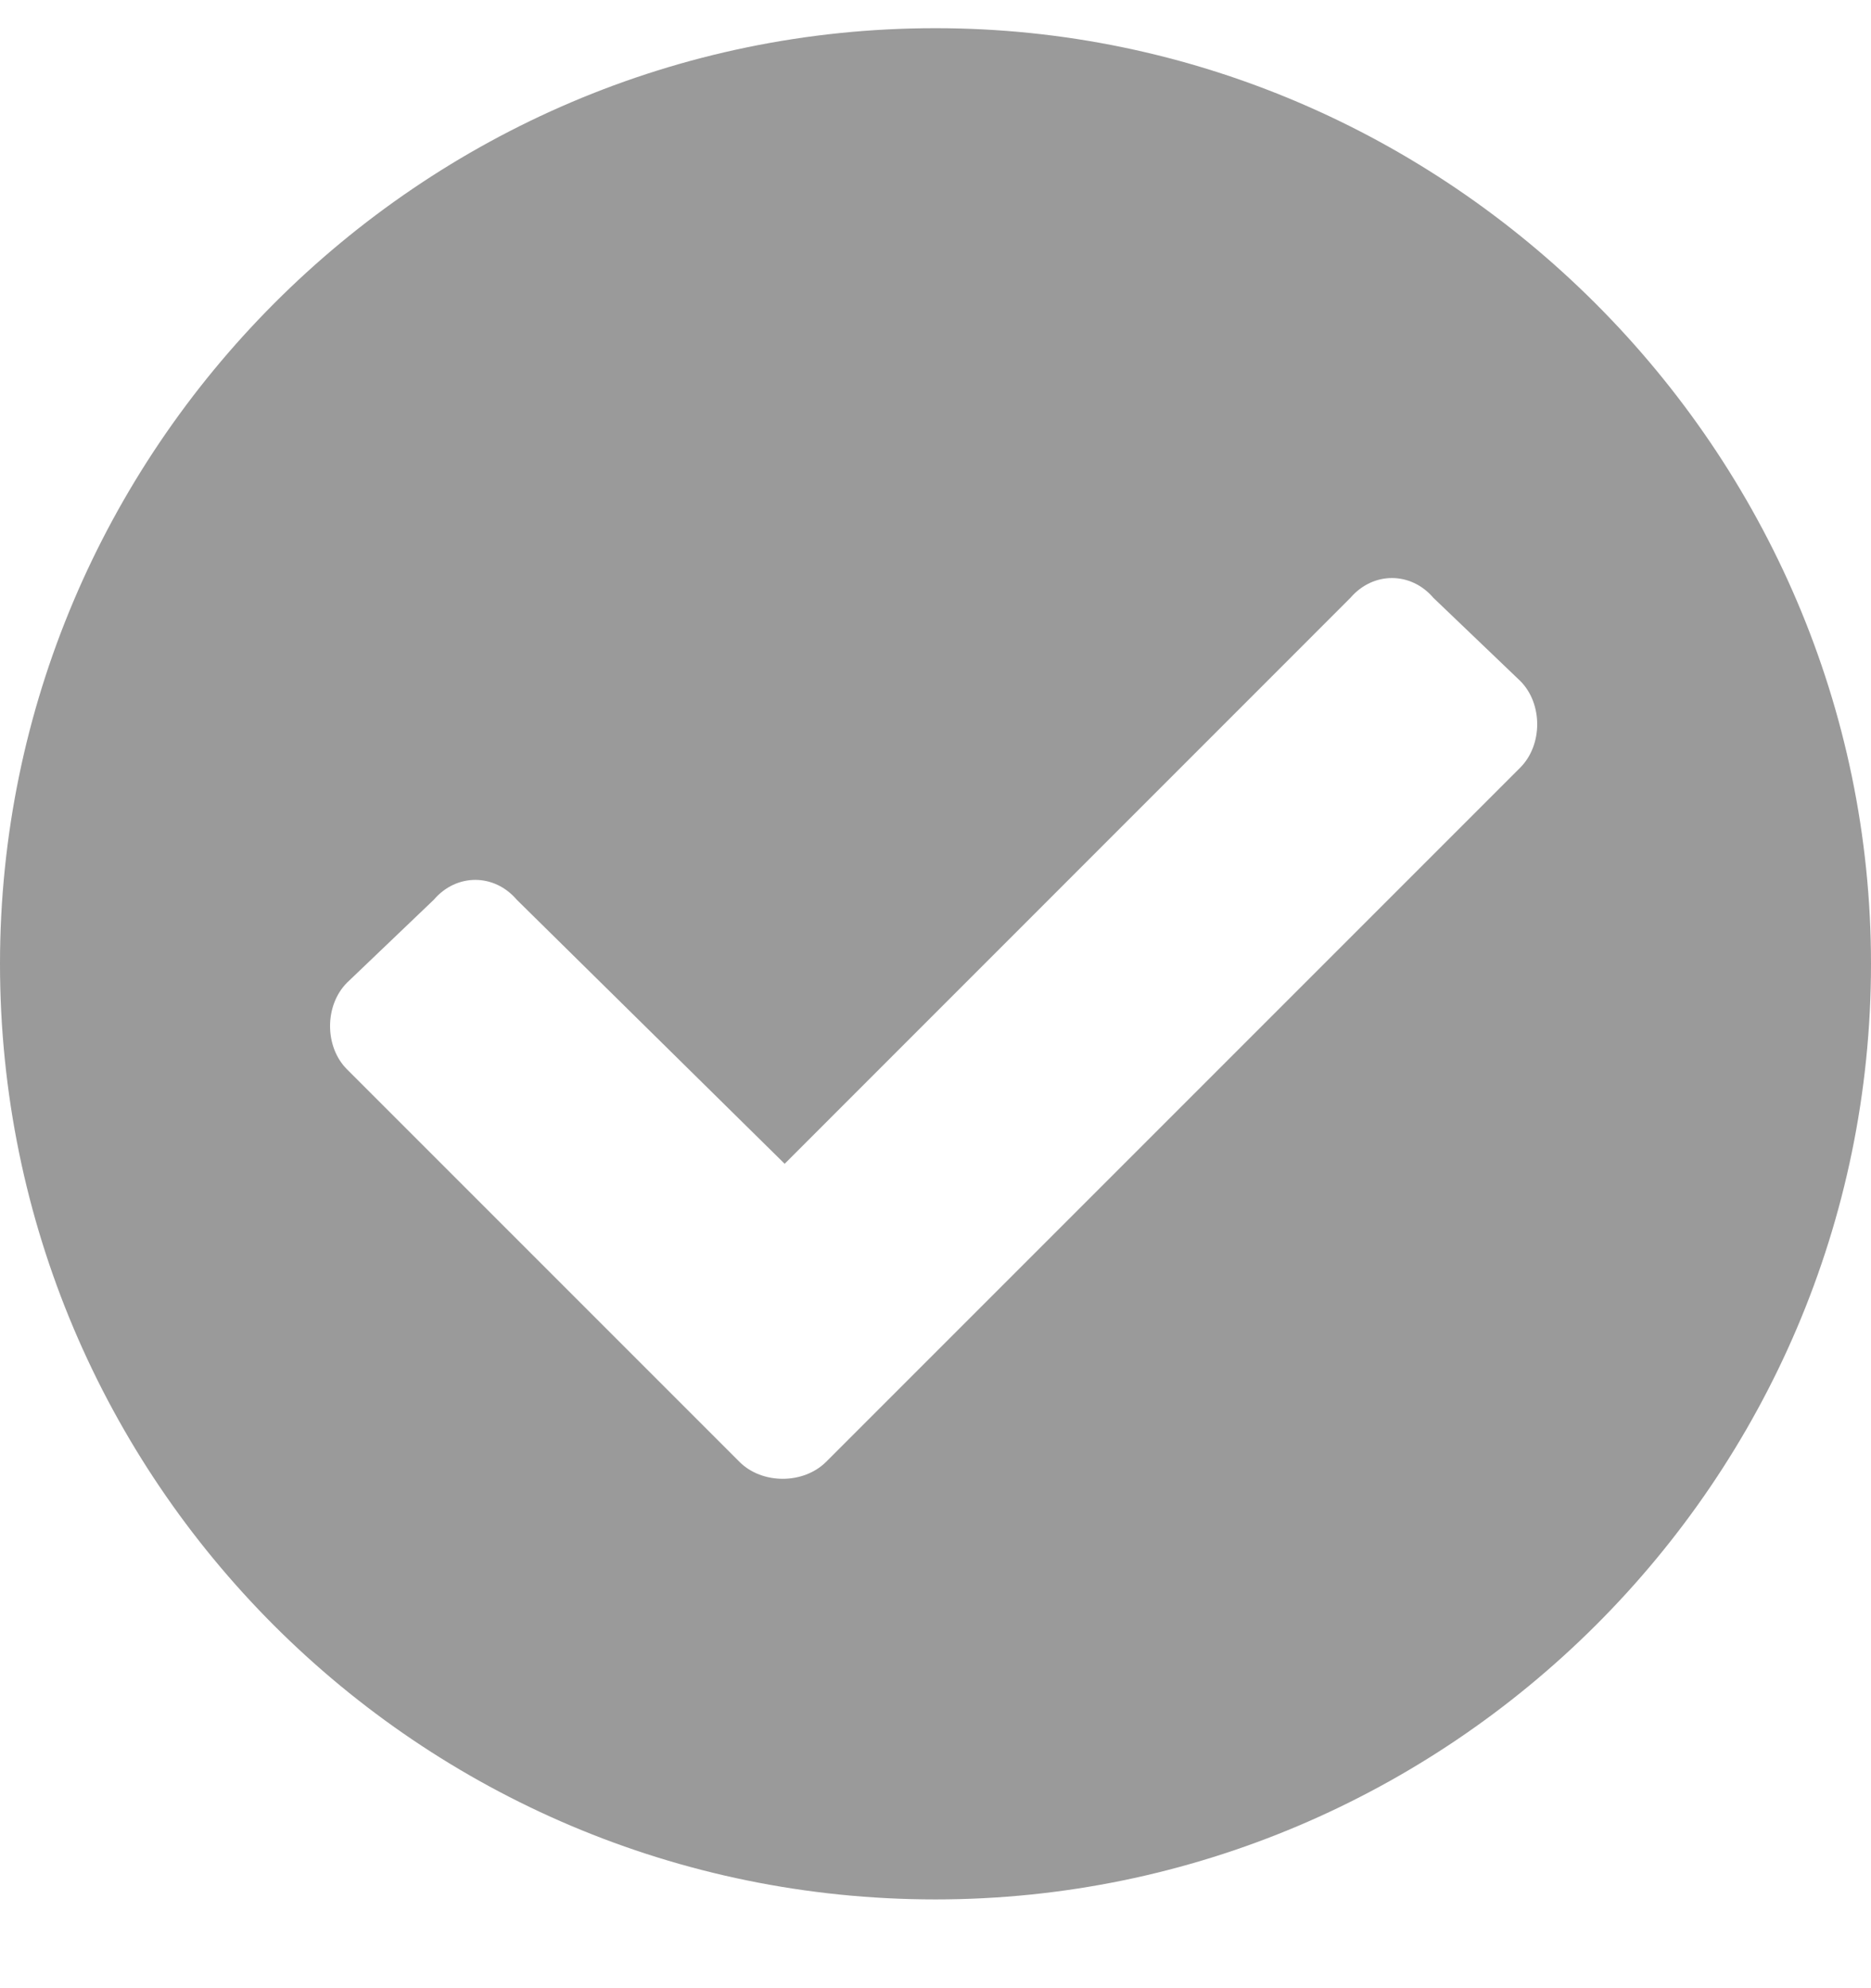 <svg width="16" height="17" viewBox="0 0 16 17" fill="none" xmlns="http://www.w3.org/2000/svg">
<path d="M16 8.241C16 3.854 12.387 0.241 8 0.241C3.581 0.241 0 3.854 0 8.241C0 12.66 3.581 16.241 8 16.241C12.387 16.241 16 12.66 16 8.241ZM7.065 12.499C6.871 12.693 6.516 12.693 6.323 12.499L2.968 9.144C2.774 8.951 2.774 8.596 2.968 8.402L3.71 7.693C3.903 7.467 4.226 7.467 4.419 7.693L6.71 9.951L11.548 5.112C11.742 4.886 12.065 4.886 12.258 5.112L13 5.822C13.194 6.015 13.194 6.37 13 6.564L7.065 12.499Z" fill="#9A9A9A"/>
</svg>

